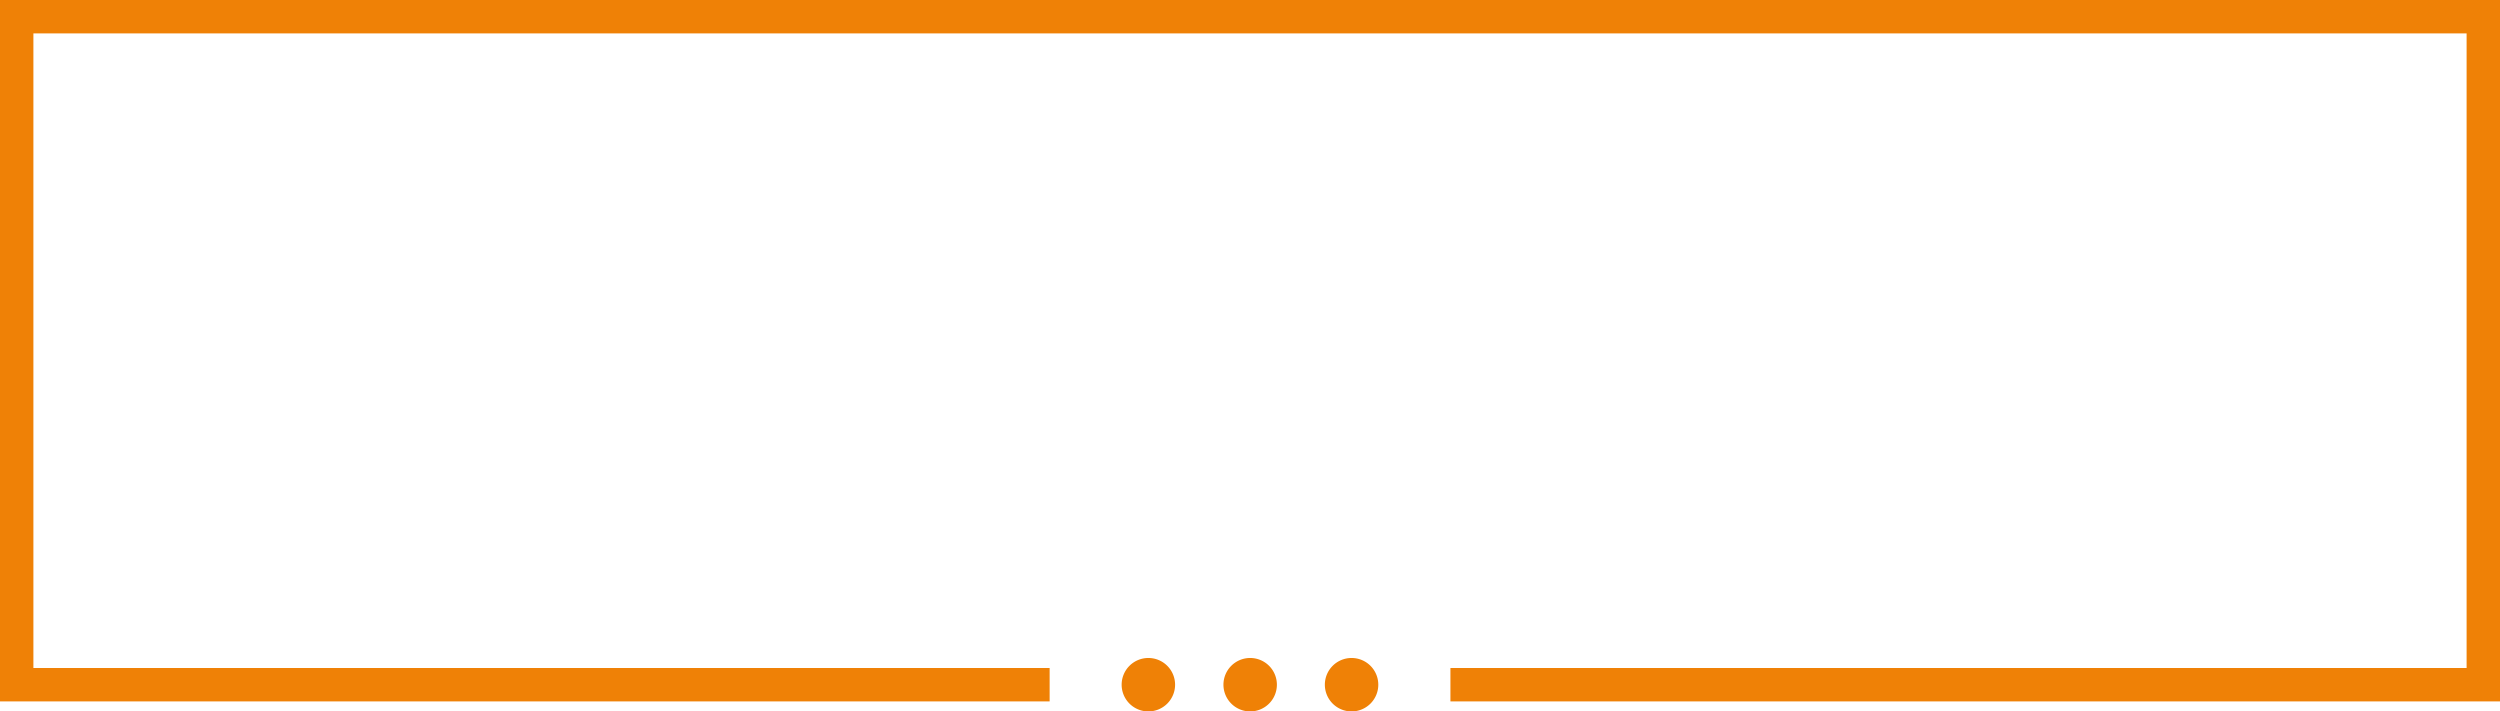 <?xml version="1.0" encoding="UTF-8"?>
<svg xmlns="http://www.w3.org/2000/svg" id="Vrstva_1" data-name="Vrstva 1" viewBox="0 0 374.25 106.5" class="via-bg">
  <defs>
    <style>.via-bg{fill:#ef8106;}</style>
  </defs>
  <title>proc_proto_jak_oranz</title>
  <polygon class="" points="374.25 105 217.13 105 217.13 100 369.25 100 369.25 5 5 5 5 100 157.13 100 157.13 105 0 105 0 0 374.25 0 374.25 105"></polygon>
  <path class="cls-1" d="M313.29,358.88a4,4,0,1,1-4-4,4,4,0,0,1,4,4" transform="translate(-137.38 -256.38)"></path>
  <path class="cls-1" d="M343.71,358.88a4,4,0,1,1-4-4,4,4,0,0,1,4,4" transform="translate(-137.38 -256.38)"></path>
  <path class="cls-1" d="M328.53,358.88a4,4,0,1,1-4-4,4,4,0,0,1,4,4" transform="translate(-137.38 -256.38)"></path>
</svg>

